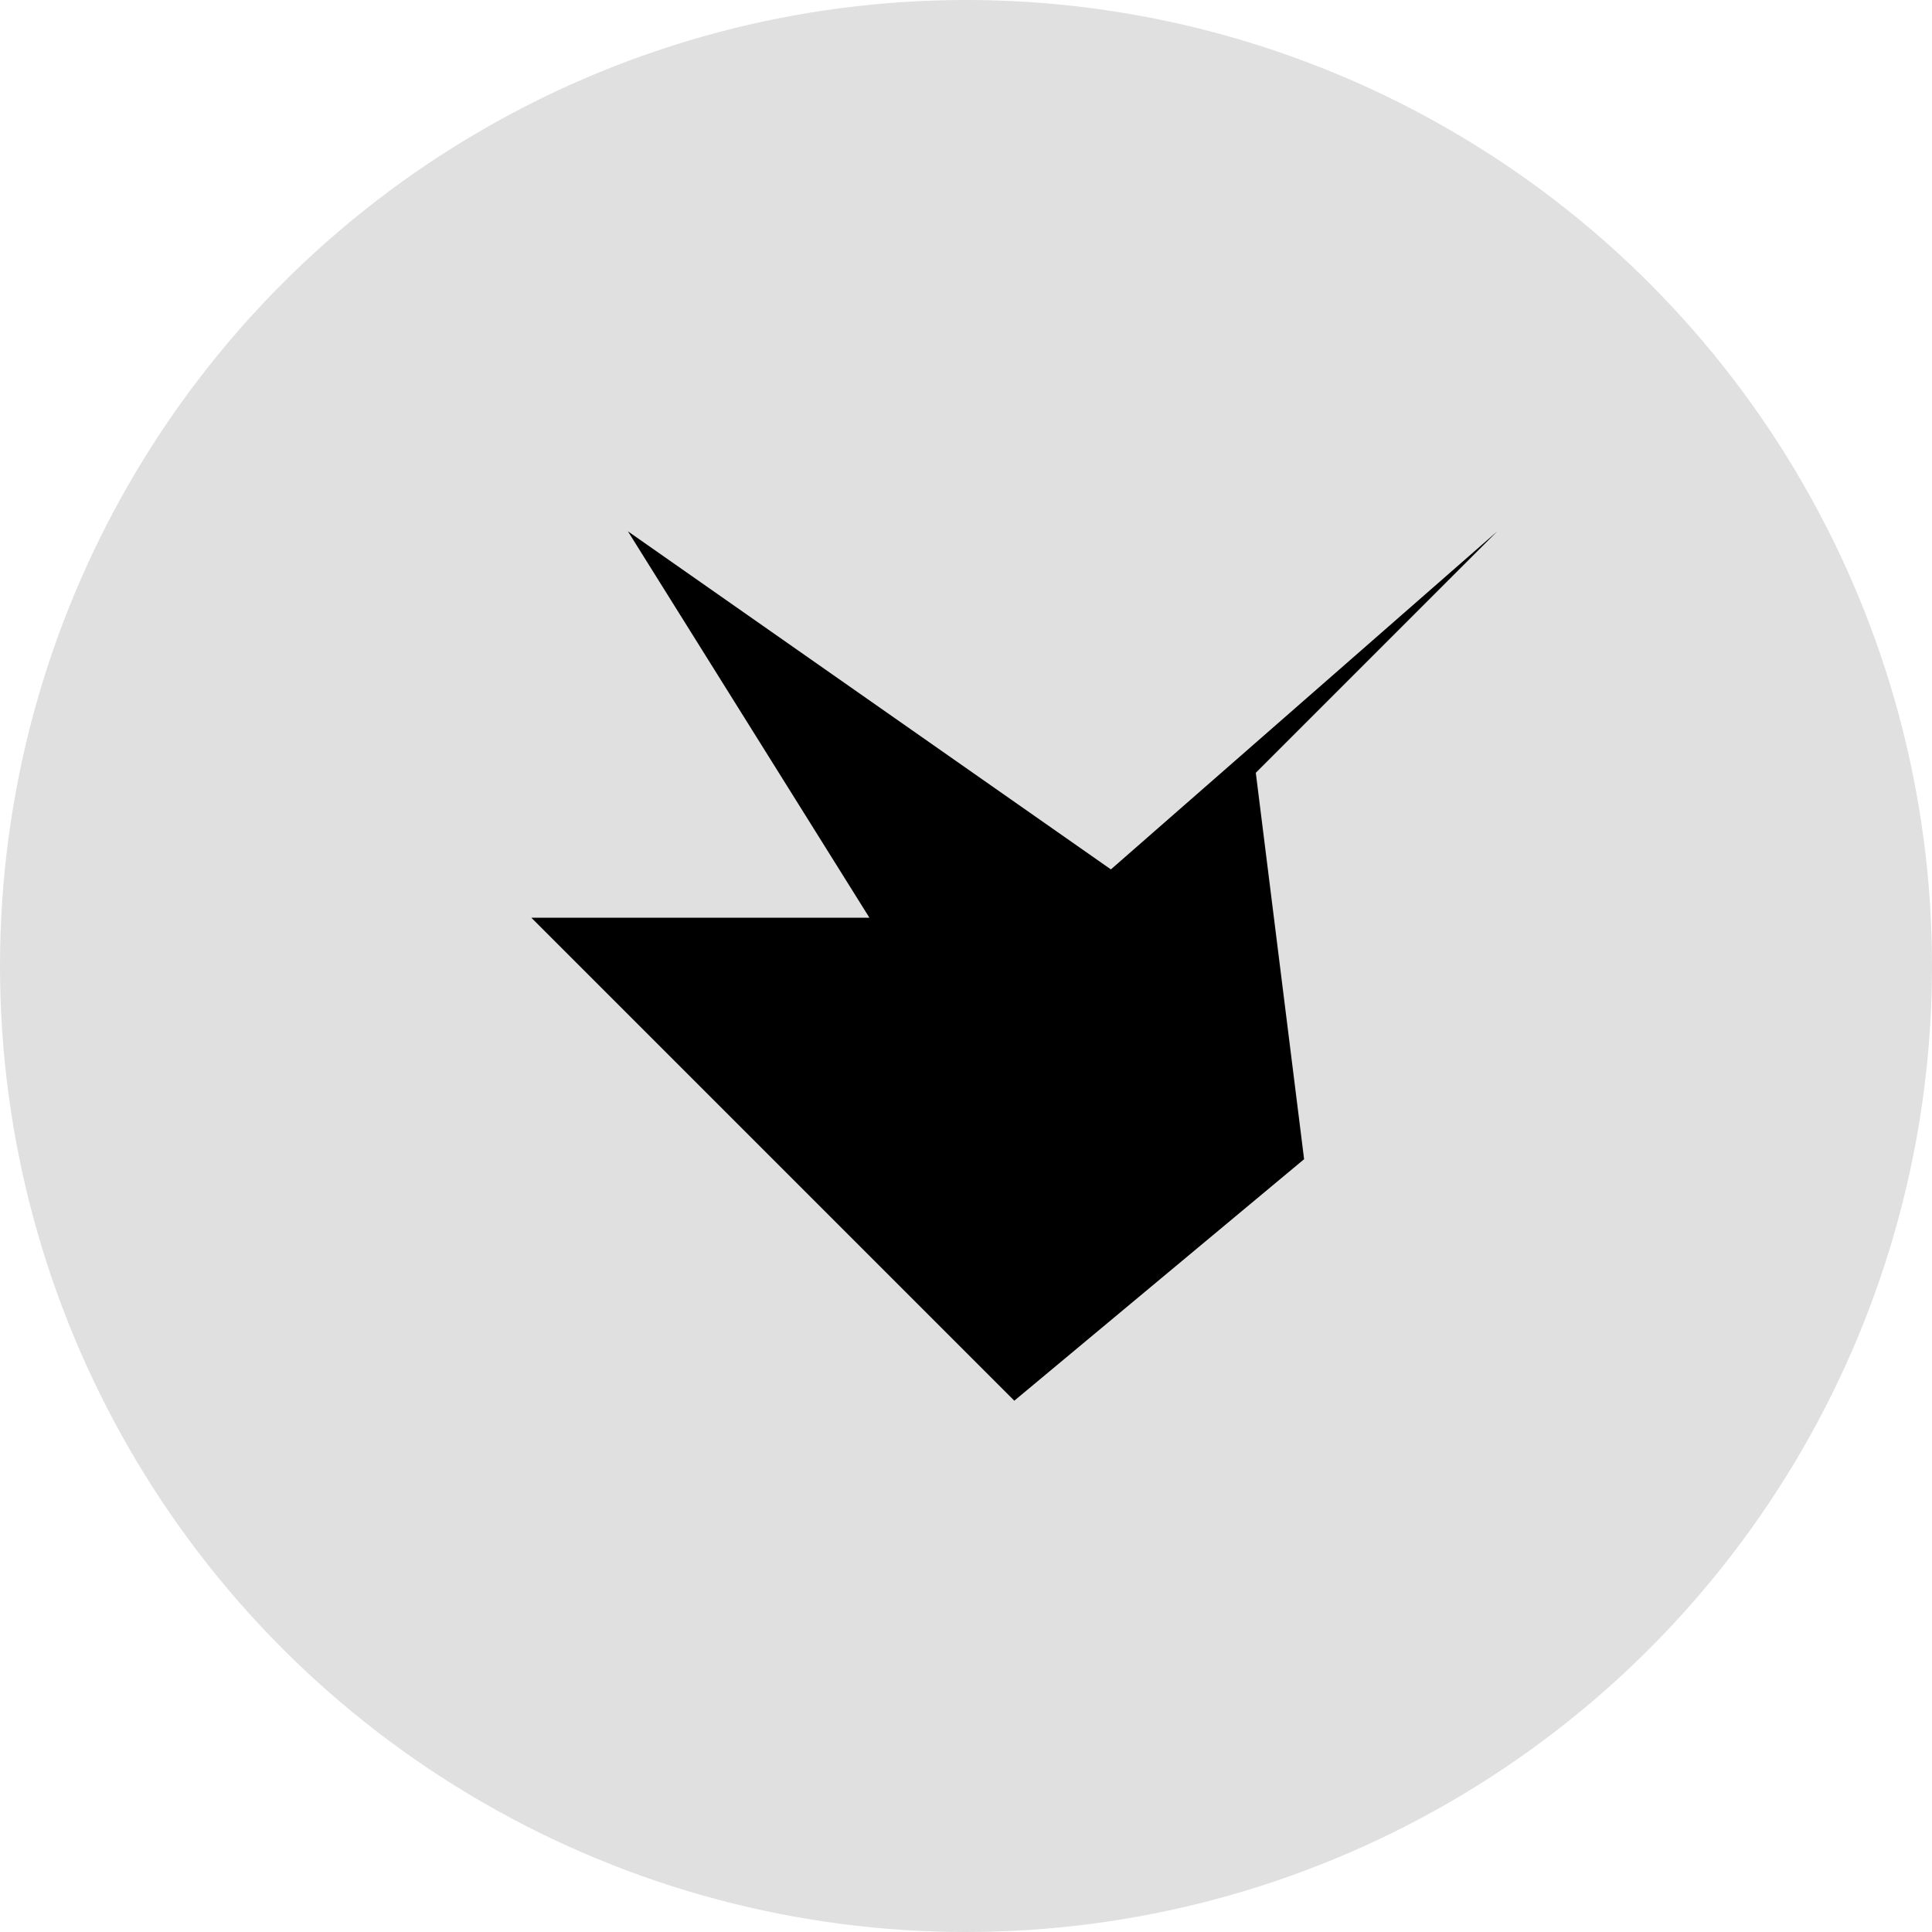 <svg width="40" height="40" viewBox="0 0 40 40" xmlns="http://www.w3.org/2000/svg">
  <!-- Background circle -->
  <circle cx="20" cy="20" r="20" fill="#E0E0E0" />
  
  <!-- Twitter/X logo -->
  <path d="M31,11 L26,16 L27,24 L21,29 L11,19 L18,19 L13,11 L23,18 L31,11 Z" fill="#000000" />
</svg>
